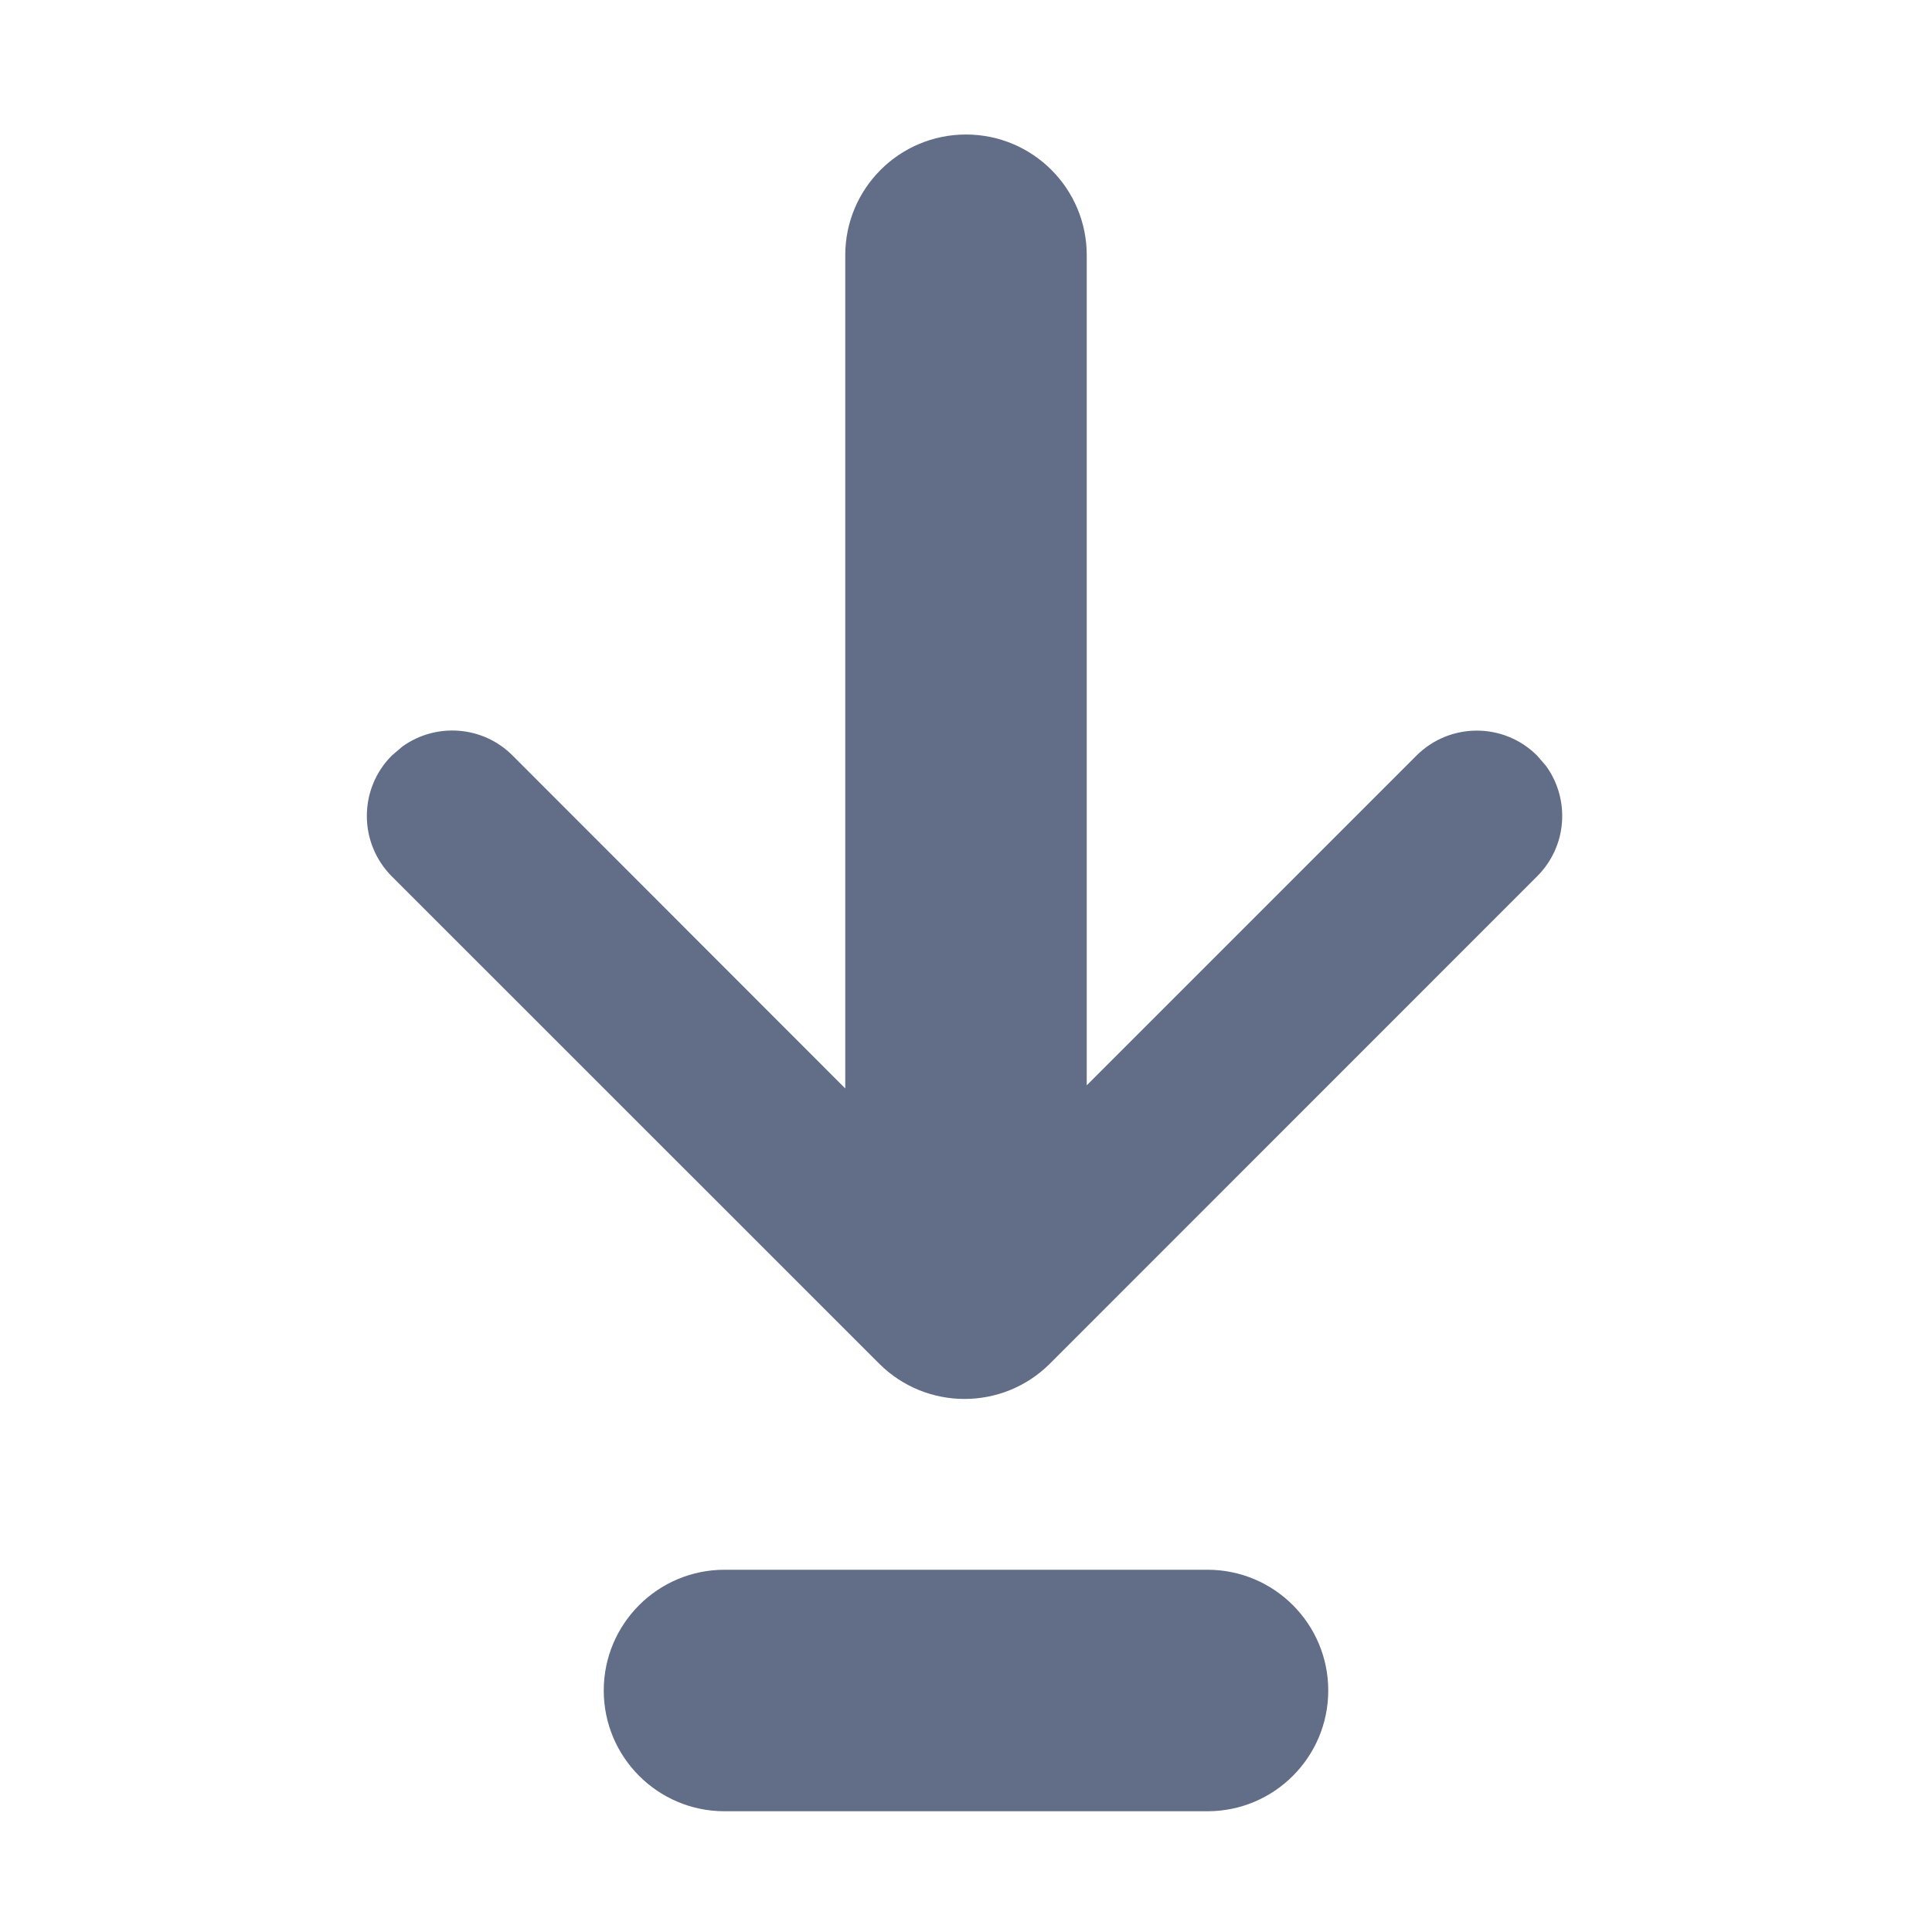 <?xml version="1.0" encoding="UTF-8"?>
<svg width="16px" height="16px" viewBox="0 0 16 16" version="1.1" xmlns="http://www.w3.org/2000/svg" xmlns:xlink="http://www.w3.org/1999/xlink">
    <title>ICON / toolbar / entry</title>
    <g id="ICON-/-toolbar-/-entry" stroke="none" stroke-width="1" fill="none" fill-rule="evenodd">
        <path d="M8.695,11.293 L12.73,7.257 C12.979,7.009 13.004,6.622 12.805,6.345 L12.73,6.258 C12.454,5.981 12.006,5.982 11.73,6.258 L9,8.988 L9,2.114 C9,1.561 8.552,1.114 8,1.114 C7.448,1.114 7,1.561 7,2.114 L7,9.014 L4.245,6.257 C3.997,6.008 3.609,5.984 3.333,6.182 L3.245,6.257 C2.969,6.533 2.969,6.981 3.245,7.258 L7.281,11.293 C7.671,11.683 8.304,11.683 8.695,11.293 Z M6,13 L10,13 C10.552,13 11,13.448 11,14 C11,14.552 10.552,15 10,15 L6,15 C5.448,15 5,14.552 5,14 C5,13.448 5.448,13 6,13 Z" id="形状结合" fill="#626E88" fill-rule="nonzero"></path>
    </g>
</svg>